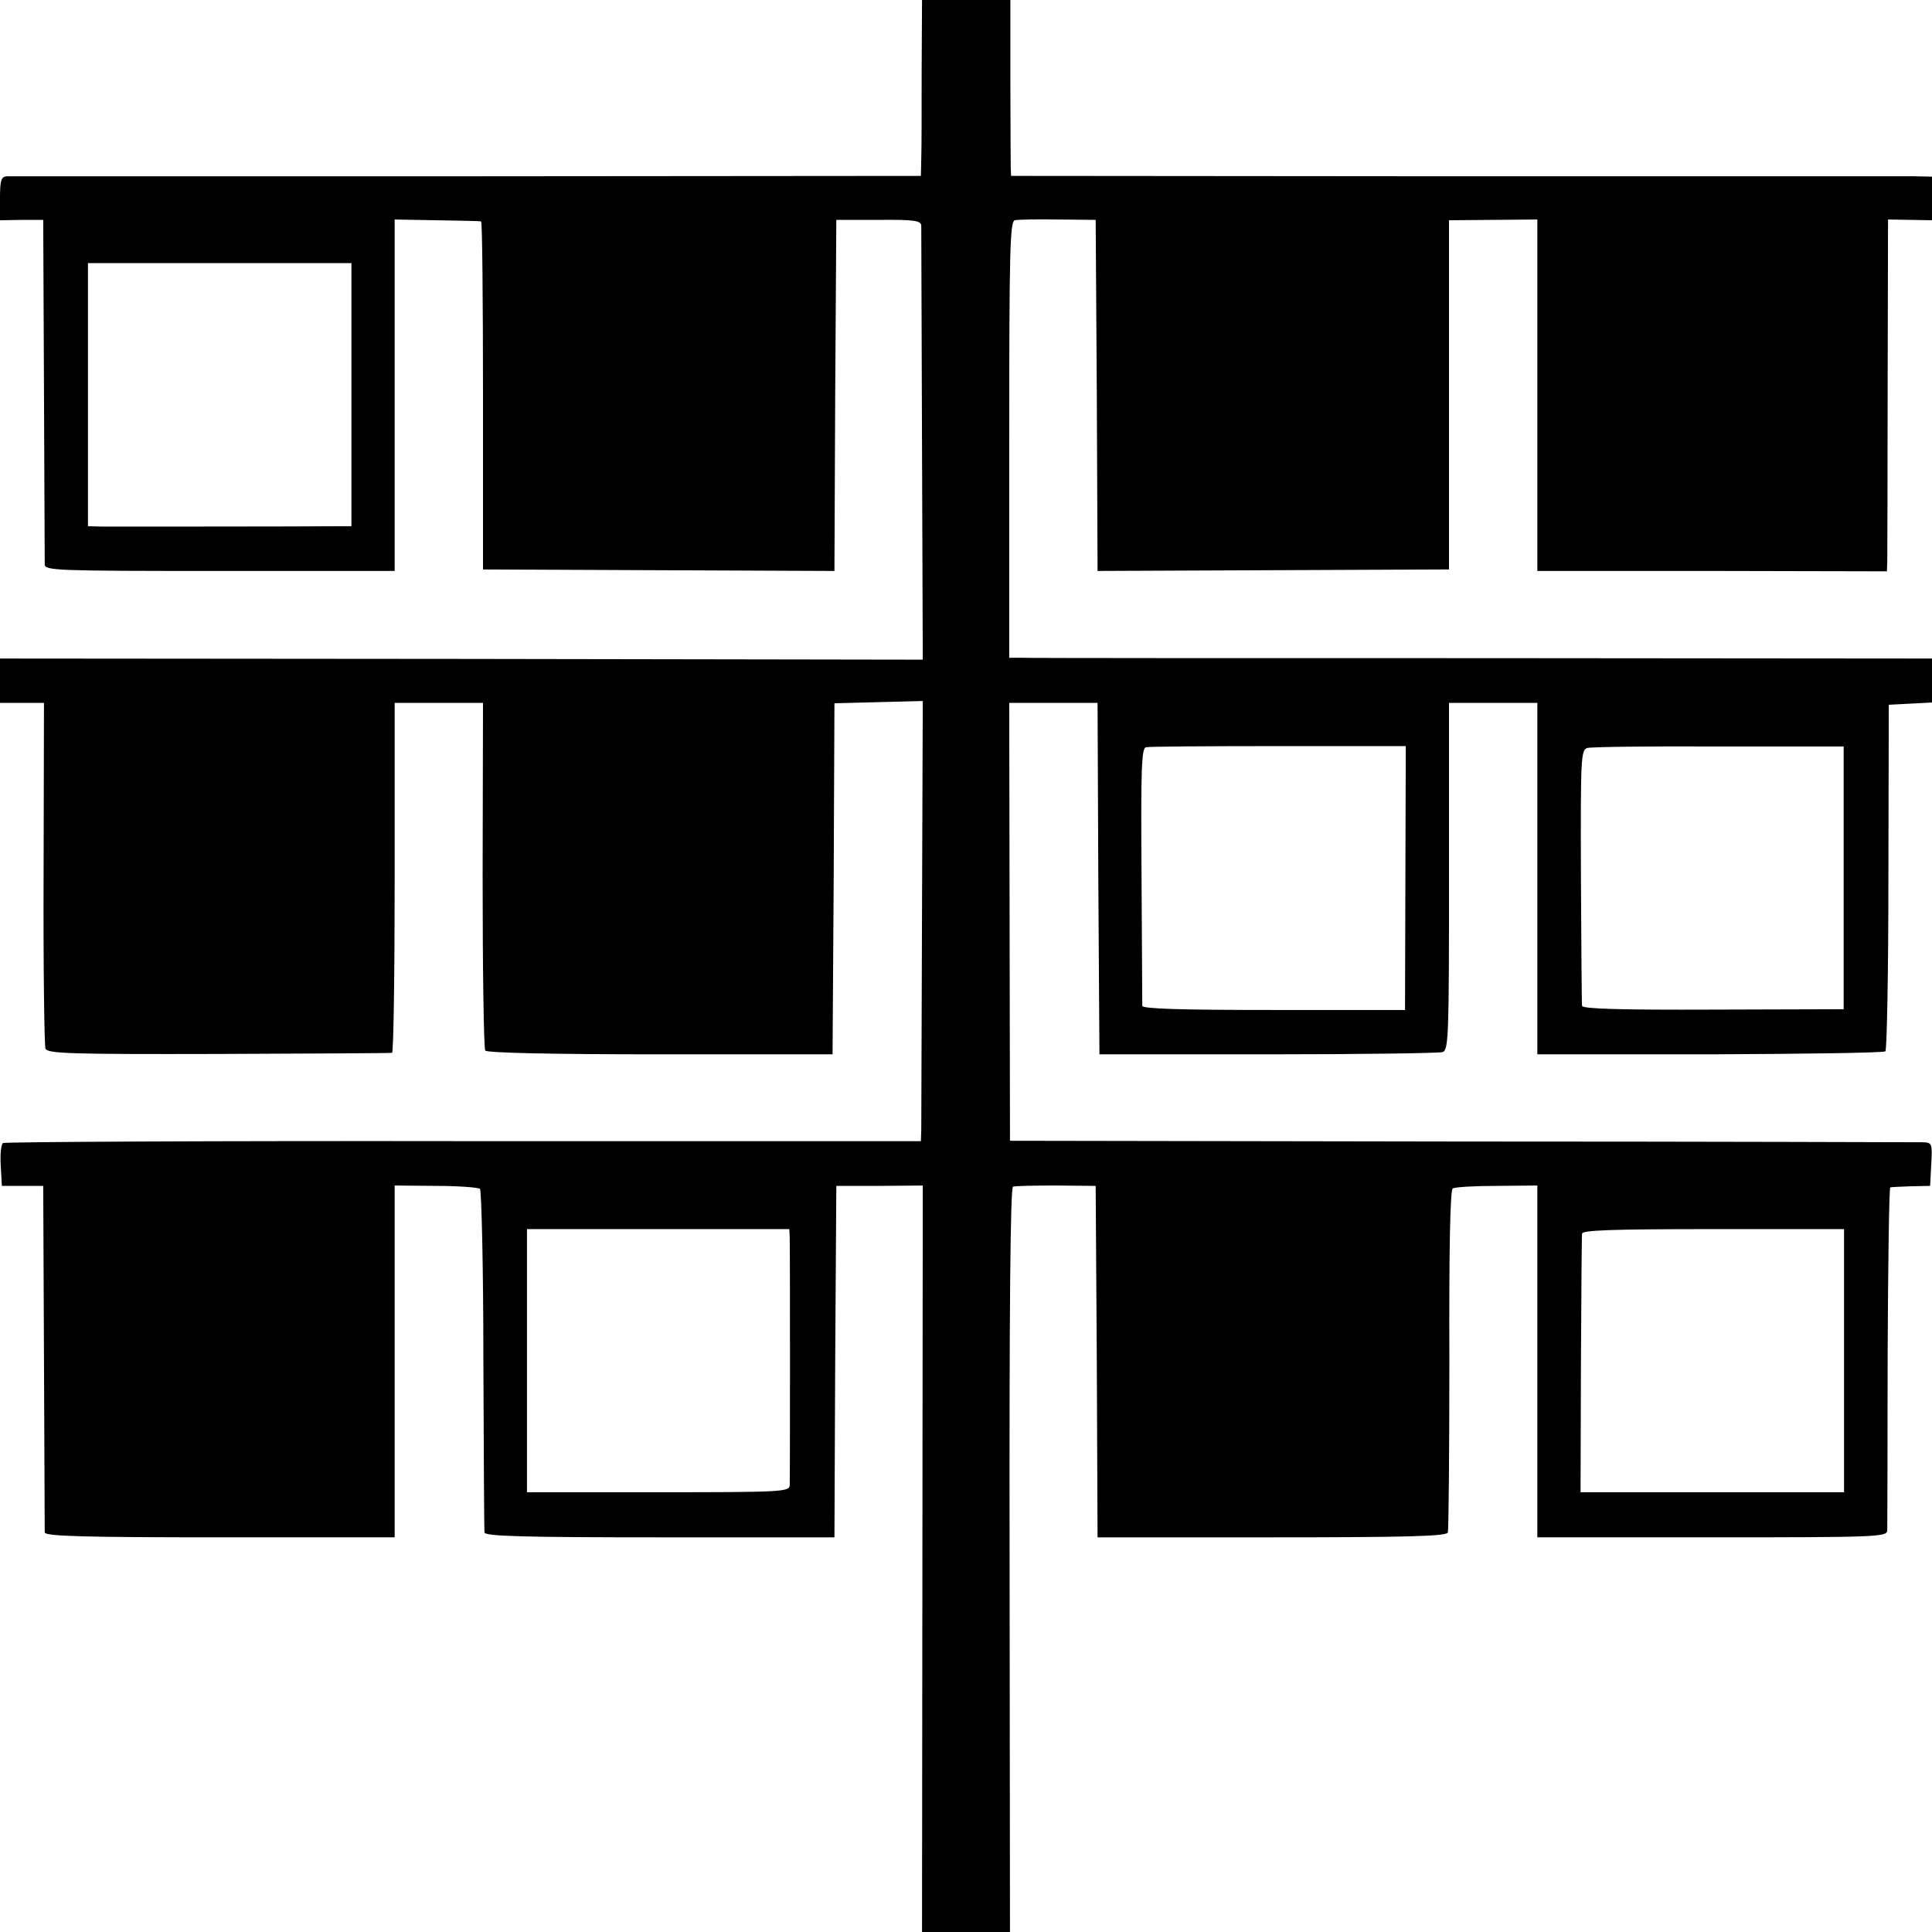 <?xml version="1.0" standalone="no"?>
<!DOCTYPE svg PUBLIC "-//W3C//DTD SVG 20010904//EN"
 "http://www.w3.org/TR/2001/REC-SVG-20010904/DTD/svg10.dtd">
<svg version="1.0" xmlns="http://www.w3.org/2000/svg"
 width="514pt" height="514pt" viewBox="0 0 514 514"
 preserveAspectRatio="xMidYMid meet">
<g transform="translate(0,514) scale(0.1,-0.1)"
fill="#000000" stroke="none">
<path d="M2452 4953 c0 -104 0 -209 -1 -235 l-1 -46 -1207 -1 c-665 0 -1216 0
-1225 0 -15 -1 -18 -11 -18 -59 l0 -58 57 1 58 0 2 -450 c1 -247 2 -458 2
-467 1 -16 33 -17 466 -17 l465 0 0 467 0 468 113 -2 c61 -1 114 -2 117 -3 3
0 5 -209 5 -463 l0 -463 467 -2 468 -2 2 467 3 467 113 0 c94 1 112 -2 113
-15 0 -8 1 -271 2 -585 l2 -570 -1227 2 -1228 1 0 -59 0 -59 58 0 59 0 -1
-452 c-1 -249 2 -460 5 -468 6 -13 66 -15 461 -14 249 1 456 2 461 3 4 0 7
210 7 466 l0 465 118 0 117 0 -1 -457 c0 -252 3 -462 7 -468 5 -6 171 -10 466
-10 l458 0 3 467 2 467 118 3 117 3 -2 -555 c-1 -305 -2 -569 -2 -586 l-1 -30
-1216 0 c-669 1 -1220 -2 -1226 -5 -5 -3 -8 -30 -6 -60 l3 -54 55 0 55 0 2
-455 c1 -250 2 -461 2 -467 1 -10 101 -13 466 -13 l465 0 0 468 0 468 109 -1
c60 0 113 -4 118 -8 4 -5 9 -210 9 -455 1 -246 2 -453 3 -459 1 -10 101 -13
466 -13 l465 0 2 468 3 467 115 0 115 1 -1 -993 -1 -993 117 0 117 0 -1 990
c-1 652 2 991 9 993 6 2 57 3 115 3 l105 -1 3 -467 2 -468 464 0 c362 0 465 3
468 13 2 6 4 214 4 460 -1 292 2 451 9 455 5 4 58 7 118 7 l107 1 0 -468 0
-468 465 0 c436 0 465 1 466 18 0 9 1 218 1 465 1 246 4 448 7 448 3 1 29 2
56 3 l50 1 3 58 c3 53 2 57 -20 58 -13 0 -565 2 -1227 2 l-1204 2 -1 583 -1
582 117 0 118 0 2 -467 3 -468 448 0 c247 0 456 3 465 6 16 6 17 42 17 468 l0
461 117 0 118 0 0 -467 0 -468 460 0 c252 1 462 4 466 8 4 4 8 213 8 465 l1
457 58 3 57 3 0 59 0 58 -1192 1 c-656 0 -1209 0 -1228 1 l-35 0 0 580 c0 507
2 581 15 584 8 2 60 3 115 2 l100 -1 3 -467 2 -467 468 2 467 2 0 465 0 464
118 1 117 1 0 -468 0 -467 465 0 465 -1 1 28 c0 15 1 225 1 467 l1 441 59 -1
58 -1 0 58 0 58 -47 1 c-27 0 -578 0 -1225 0 l-1178 1 -1 21 c0 12 -1 118 -1
235 l0 212 -118 0 -117 0 -1 -187z m-1517 -863 l0 -350 -35 0 c-69 -1 -586 -1
-625 -1 l-41 1 0 350 0 350 350 0 351 0 0 -350z m2804 -1286 l-1 -351 -349 0
c-246 0 -349 3 -350 11 0 6 -1 163 -2 348 -2 286 0 338 12 340 8 2 167 3 353
3 l338 0 -1 -351z m1166 0 l0 -349 -347 -1 c-249 -1 -348 2 -349 10 -1 6 -2
162 -3 346 -1 316 0 335 17 340 10 3 168 5 350 4 l332 0 0 -350z m-2804 -956
c1 -29 1 -637 0 -660 -1 -17 -25 -18 -350 -18 l-349 0 0 350 0 350 349 0 349
0 1 -22z m2805 -328 l0 -350 -350 0 -351 0 1 338 c1 185 2 343 3 350 1 9 78
12 349 12 l348 0 0 -350z"/>
</g>
</svg>
